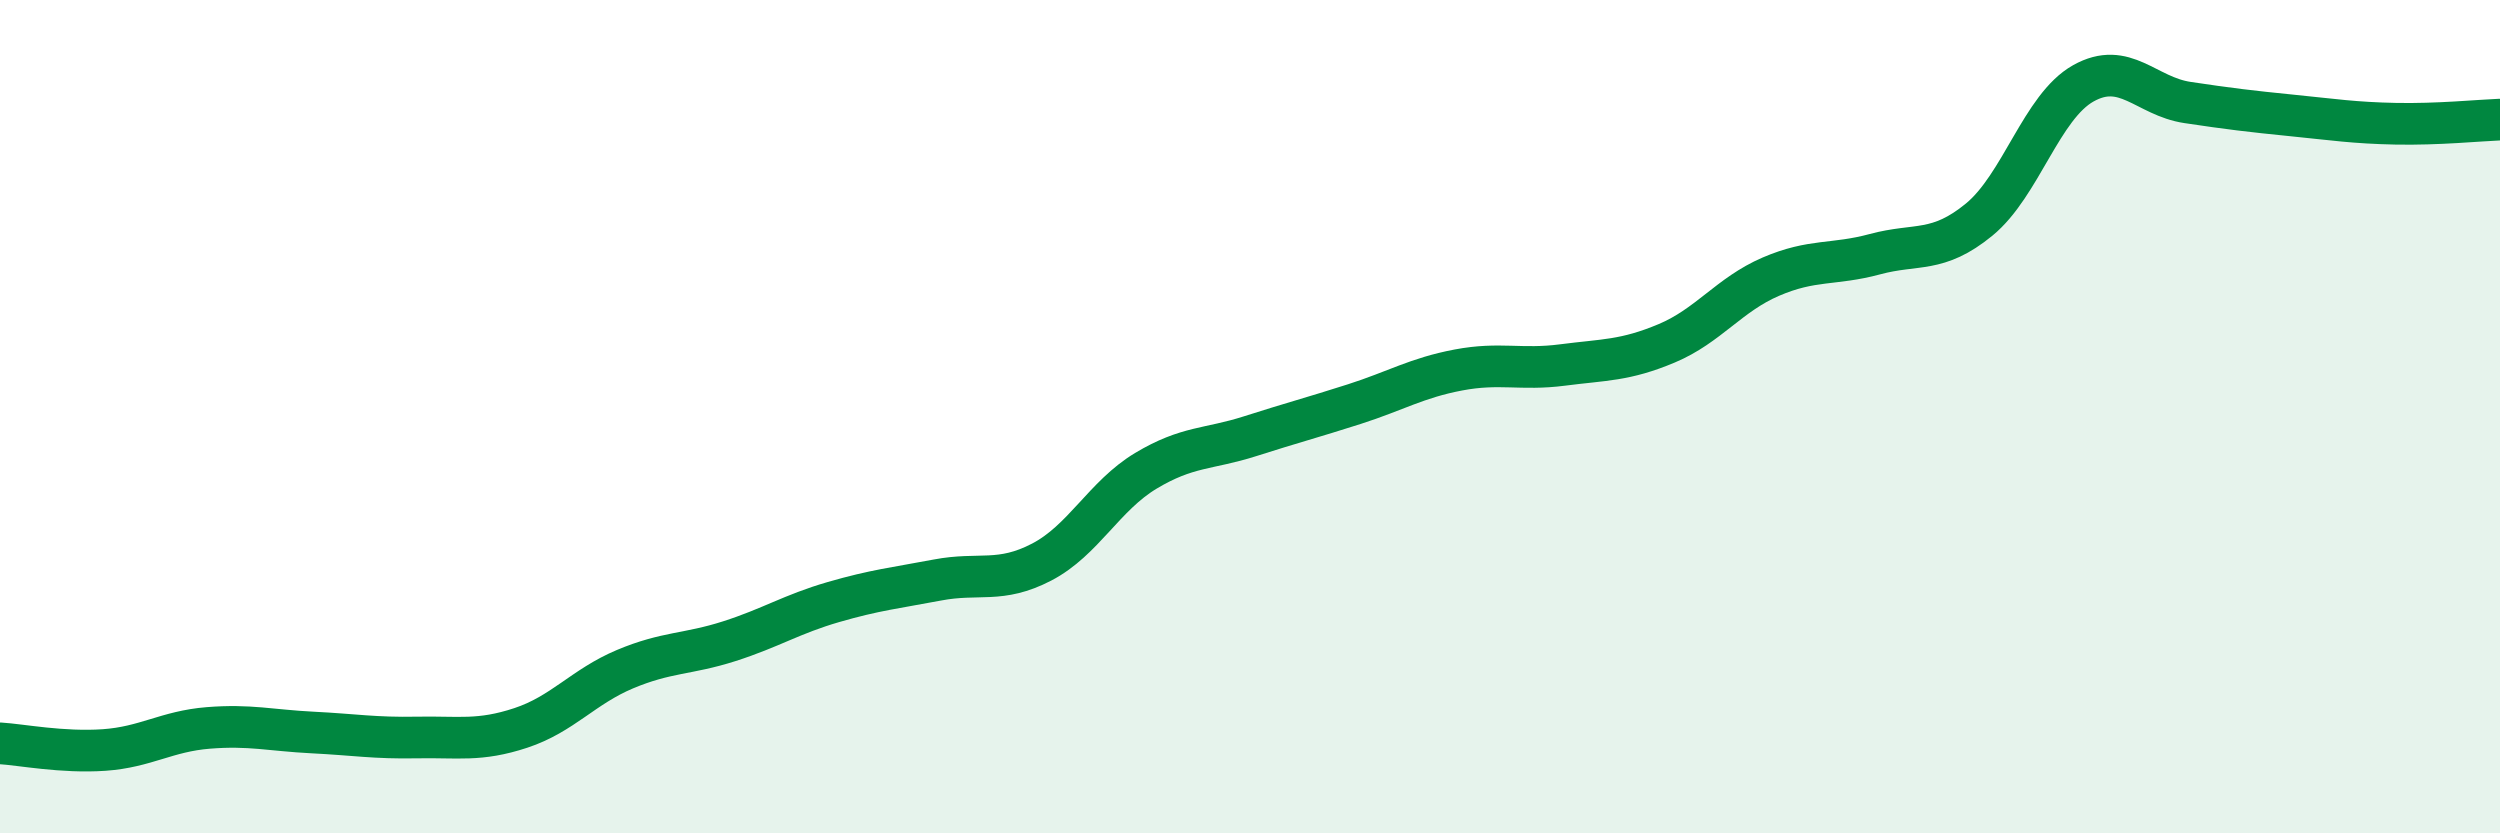 
    <svg width="60" height="20" viewBox="0 0 60 20" xmlns="http://www.w3.org/2000/svg">
      <path
        d="M 0,17.84 C 0.5,17.87 1.5,18.07 2.5,18 C 3.5,17.93 4,17.55 5,17.47 C 6,17.39 6.5,17.53 7.5,17.58 C 8.5,17.63 9,17.72 10,17.7 C 11,17.68 11.5,17.8 12.5,17.47 C 13.5,17.14 14,16.48 15,16.06 C 16,15.64 16.5,15.71 17.5,15.39 C 18.5,15.07 19,14.74 20,14.45 C 21,14.16 21.5,14.11 22.5,13.92 C 23.5,13.73 24,14.01 25,13.49 C 26,12.97 26.5,11.9 27.5,11.3 C 28.5,10.7 29,10.79 30,10.47 C 31,10.15 31.5,10.02 32.5,9.7 C 33.5,9.38 34,9.07 35,8.88 C 36,8.69 36.5,8.89 37.5,8.76 C 38.5,8.63 39,8.66 40,8.24 C 41,7.82 41.5,7.07 42.5,6.64 C 43.5,6.21 44,6.37 45,6.1 C 46,5.83 46.5,6.09 47.5,5.27 C 48.5,4.45 49,2.56 50,2 C 51,1.44 51.5,2.31 52.5,2.46 C 53.5,2.61 54,2.67 55,2.77 C 56,2.87 56.5,2.95 57.5,2.97 C 58.5,2.99 59.5,2.89 60,2.87L60 20L0 20Z"
        fill="#008740"
        opacity="0.1"
        stroke-linecap="round"
        stroke-linejoin="round"
      />
      <path
        d="M 0,17.84 C 0.5,17.87 1.5,18.07 2.5,18 C 3.5,17.93 4,17.55 5,17.47 C 6,17.39 6.5,17.53 7.5,17.58 C 8.5,17.63 9,17.72 10,17.7 C 11,17.68 11.5,17.8 12.5,17.47 C 13.5,17.14 14,16.48 15,16.06 C 16,15.64 16.5,15.71 17.5,15.39 C 18.5,15.07 19,14.74 20,14.45 C 21,14.16 21.5,14.11 22.5,13.92 C 23.5,13.73 24,14.01 25,13.49 C 26,12.97 26.5,11.9 27.5,11.3 C 28.5,10.7 29,10.79 30,10.47 C 31,10.15 31.5,10.02 32.5,9.7 C 33.5,9.38 34,9.07 35,8.88 C 36,8.69 36.5,8.89 37.5,8.76 C 38.5,8.63 39,8.66 40,8.24 C 41,7.82 41.5,7.07 42.5,6.64 C 43.5,6.21 44,6.37 45,6.1 C 46,5.83 46.5,6.09 47.5,5.27 C 48.5,4.45 49,2.56 50,2 C 51,1.44 51.5,2.31 52.5,2.46 C 53.5,2.61 54,2.67 55,2.77 C 56,2.87 56.5,2.95 57.5,2.97 C 58.5,2.99 59.5,2.89 60,2.87"
        stroke="#008740"
        stroke-width="1"
        fill="none"
        stroke-linecap="round"
        stroke-linejoin="round"
      />
    </svg>
  